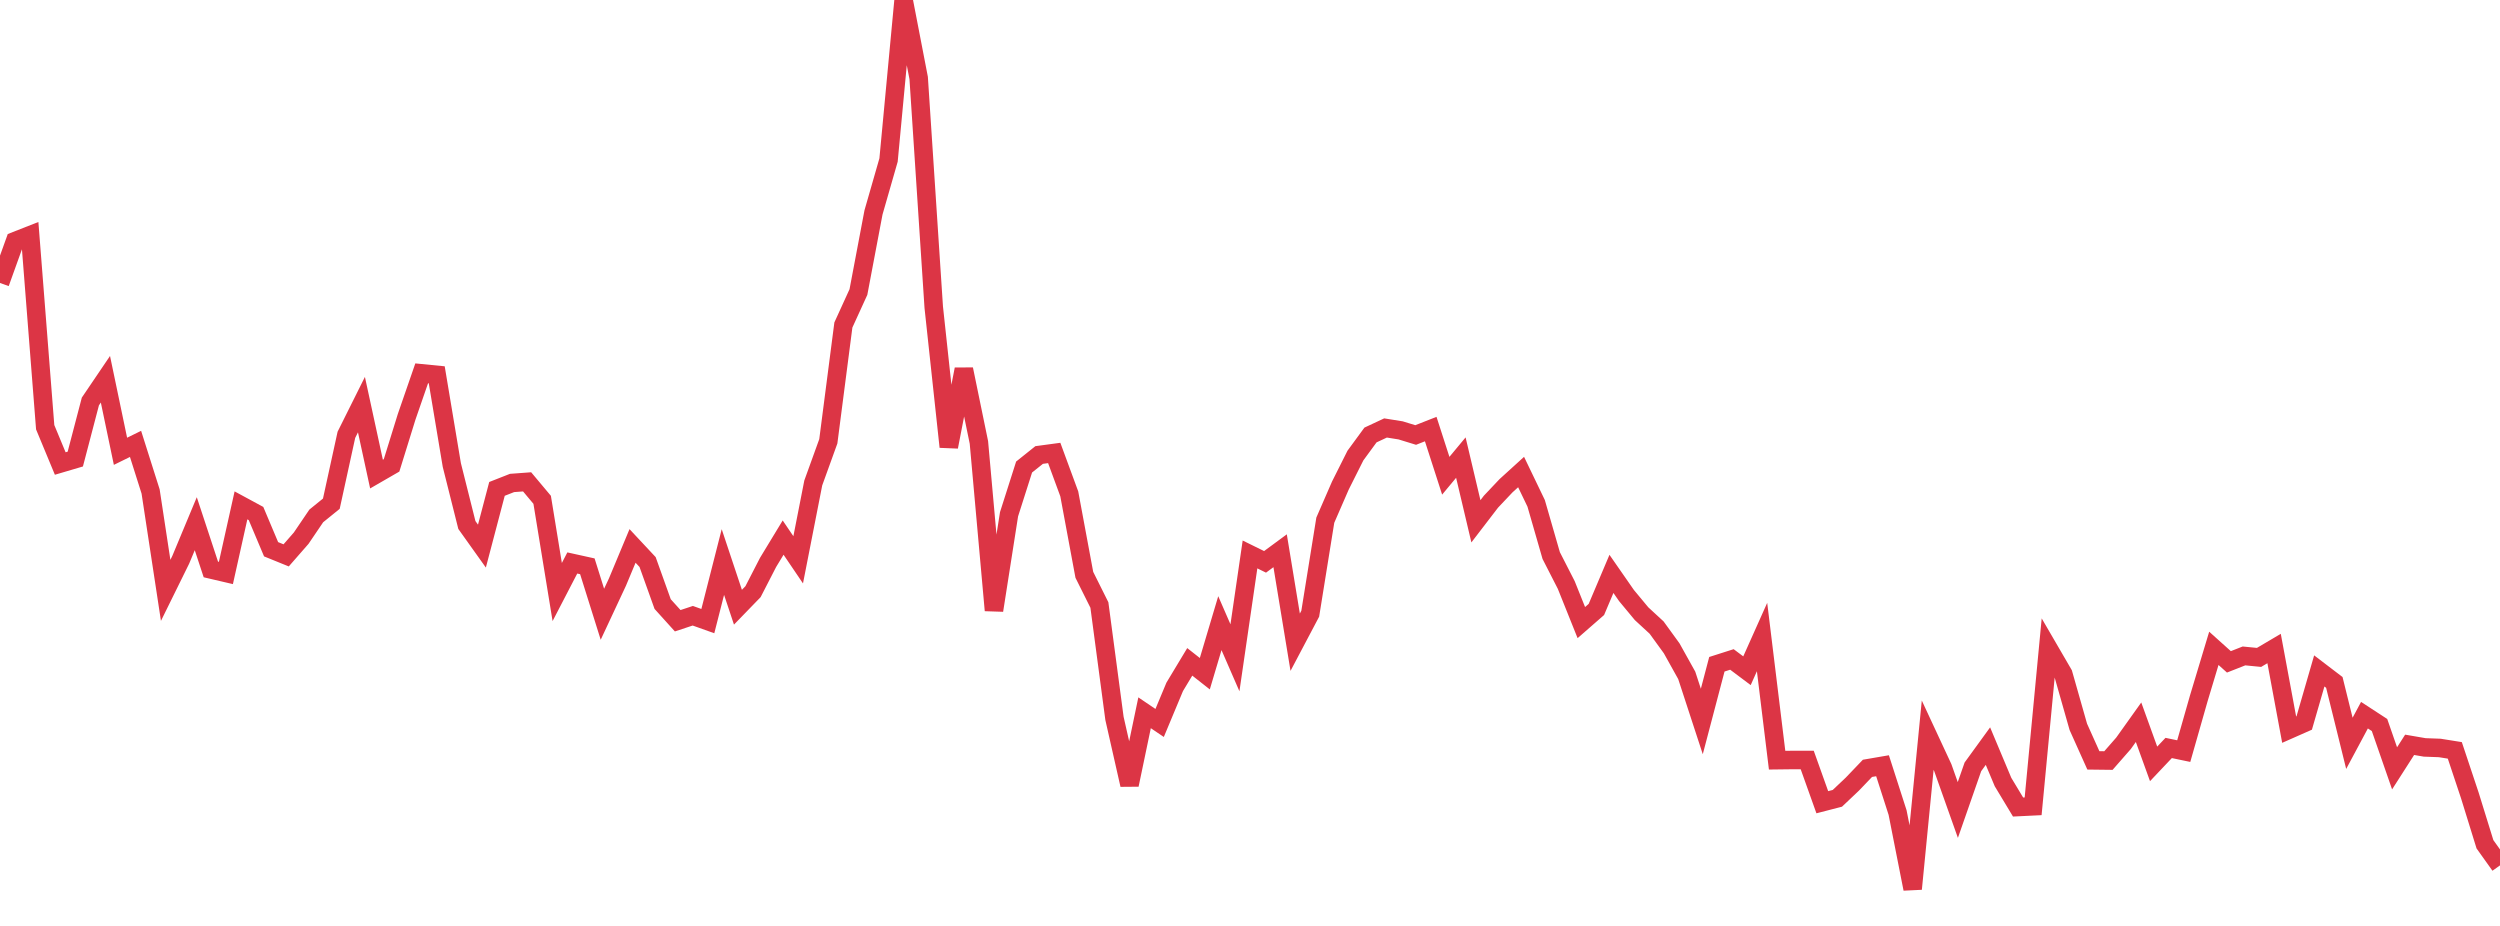 <?xml version="1.0" standalone="no"?>
<!DOCTYPE svg PUBLIC "-//W3C//DTD SVG 1.1//EN" "http://www.w3.org/Graphics/SVG/1.1/DTD/svg11.dtd">
<svg width="135" height="50" viewBox="0 0 135 50" preserveAspectRatio="none" class="sparkline" xmlns="http://www.w3.org/2000/svg"
xmlns:xlink="http://www.w3.org/1999/xlink"><path  class="sparkline--line" d="M 0 15.28 L 0 15.28 L 0.813 13.02 L 1.627 12.7 L 2.44 23.07 L 3.253 25.03 L 4.066 24.79 L 4.88 21.68 L 5.693 20.48 L 6.506 24.37 L 7.319 23.97 L 8.133 26.54 L 8.946 31.88 L 9.759 30.23 L 10.572 28.28 L 11.386 30.75 L 12.199 30.94 L 13.012 27.29 L 13.825 27.73 L 14.639 29.66 L 15.452 29.99 L 16.265 29.06 L 17.078 27.86 L 17.892 27.2 L 18.705 23.48 L 19.518 21.85 L 20.331 25.6 L 21.145 25.13 L 21.958 22.51 L 22.771 20.16 L 23.584 20.24 L 24.398 25.11 L 25.211 28.35 L 26.024 29.49 L 26.837 26.4 L 27.651 26.08 L 28.464 26.02 L 29.277 26.99 L 30.09 31.97 L 30.904 30.4 L 31.717 30.58 L 32.53 33.17 L 33.343 31.43 L 34.157 29.48 L 34.97 30.35 L 35.783 32.62 L 36.596 33.52 L 37.41 33.25 L 38.223 33.54 L 39.036 30.35 L 39.849 32.79 L 40.663 31.95 L 41.476 30.37 L 42.289 29.03 L 43.102 30.23 L 43.916 26.08 L 44.729 23.83 L 45.542 17.55 L 46.355 15.77 L 47.169 11.47 L 47.982 8.64 L 48.795 0 L 49.608 4.21 L 50.422 16.59 L 51.235 24.13 L 52.048 19.94 L 52.861 23.89 L 53.675 32.96 L 54.488 27.77 L 55.301 25.22 L 56.114 24.57 L 56.928 24.46 L 57.741 26.67 L 58.554 31.04 L 59.367 32.67 L 60.181 38.79 L 60.994 42.38 L 61.807 38.49 L 62.62 39.04 L 63.434 37.09 L 64.247 35.74 L 65.06 36.38 L 65.873 33.65 L 66.687 35.52 L 67.5 29.94 L 68.313 30.34 L 69.127 29.74 L 69.94 34.68 L 70.753 33.14 L 71.566 28.09 L 72.38 26.22 L 73.193 24.6 L 74.006 23.49 L 74.819 23.11 L 75.633 23.24 L 76.446 23.49 L 77.259 23.17 L 78.072 25.69 L 78.886 24.71 L 79.699 28.15 L 80.512 27.09 L 81.325 26.23 L 82.139 25.49 L 82.952 27.18 L 83.765 30 L 84.578 31.59 L 85.392 33.62 L 86.205 32.91 L 87.018 30.99 L 87.831 32.16 L 88.645 33.14 L 89.458 33.89 L 90.271 35.01 L 91.084 36.47 L 91.898 38.96 L 92.711 35.87 L 93.524 35.61 L 94.337 36.22 L 95.151 34.4 L 95.964 41.05 L 96.777 41.04 L 97.59 41.04 L 98.404 43.32 L 99.217 43.11 L 100.03 42.34 L 100.843 41.49 L 101.657 41.35 L 102.47 43.88 L 103.283 48 L 104.096 39.7 L 104.91 41.45 L 105.723 43.74 L 106.536 41.41 L 107.349 40.29 L 108.163 42.23 L 108.976 43.58 L 109.789 43.54 L 110.602 34.99 L 111.416 36.39 L 112.229 39.25 L 113.042 41.06 L 113.855 41.07 L 114.669 40.14 L 115.482 39 L 116.295 41.25 L 117.108 40.39 L 117.922 40.56 L 118.735 37.71 L 119.548 35.01 L 120.361 35.74 L 121.175 35.42 L 121.988 35.5 L 122.801 35.02 L 123.614 39.4 L 124.428 39.04 L 125.241 36.23 L 126.054 36.85 L 126.867 40.14 L 127.681 38.62 L 128.494 39.15 L 129.307 41.49 L 130.12 40.22 L 130.934 40.36 L 131.747 40.39 L 132.56 40.52 L 133.373 42.96 L 134.187 45.59 L 135 46.73" fill="none" stroke-width="1" stroke="#dc3545"></path></svg>